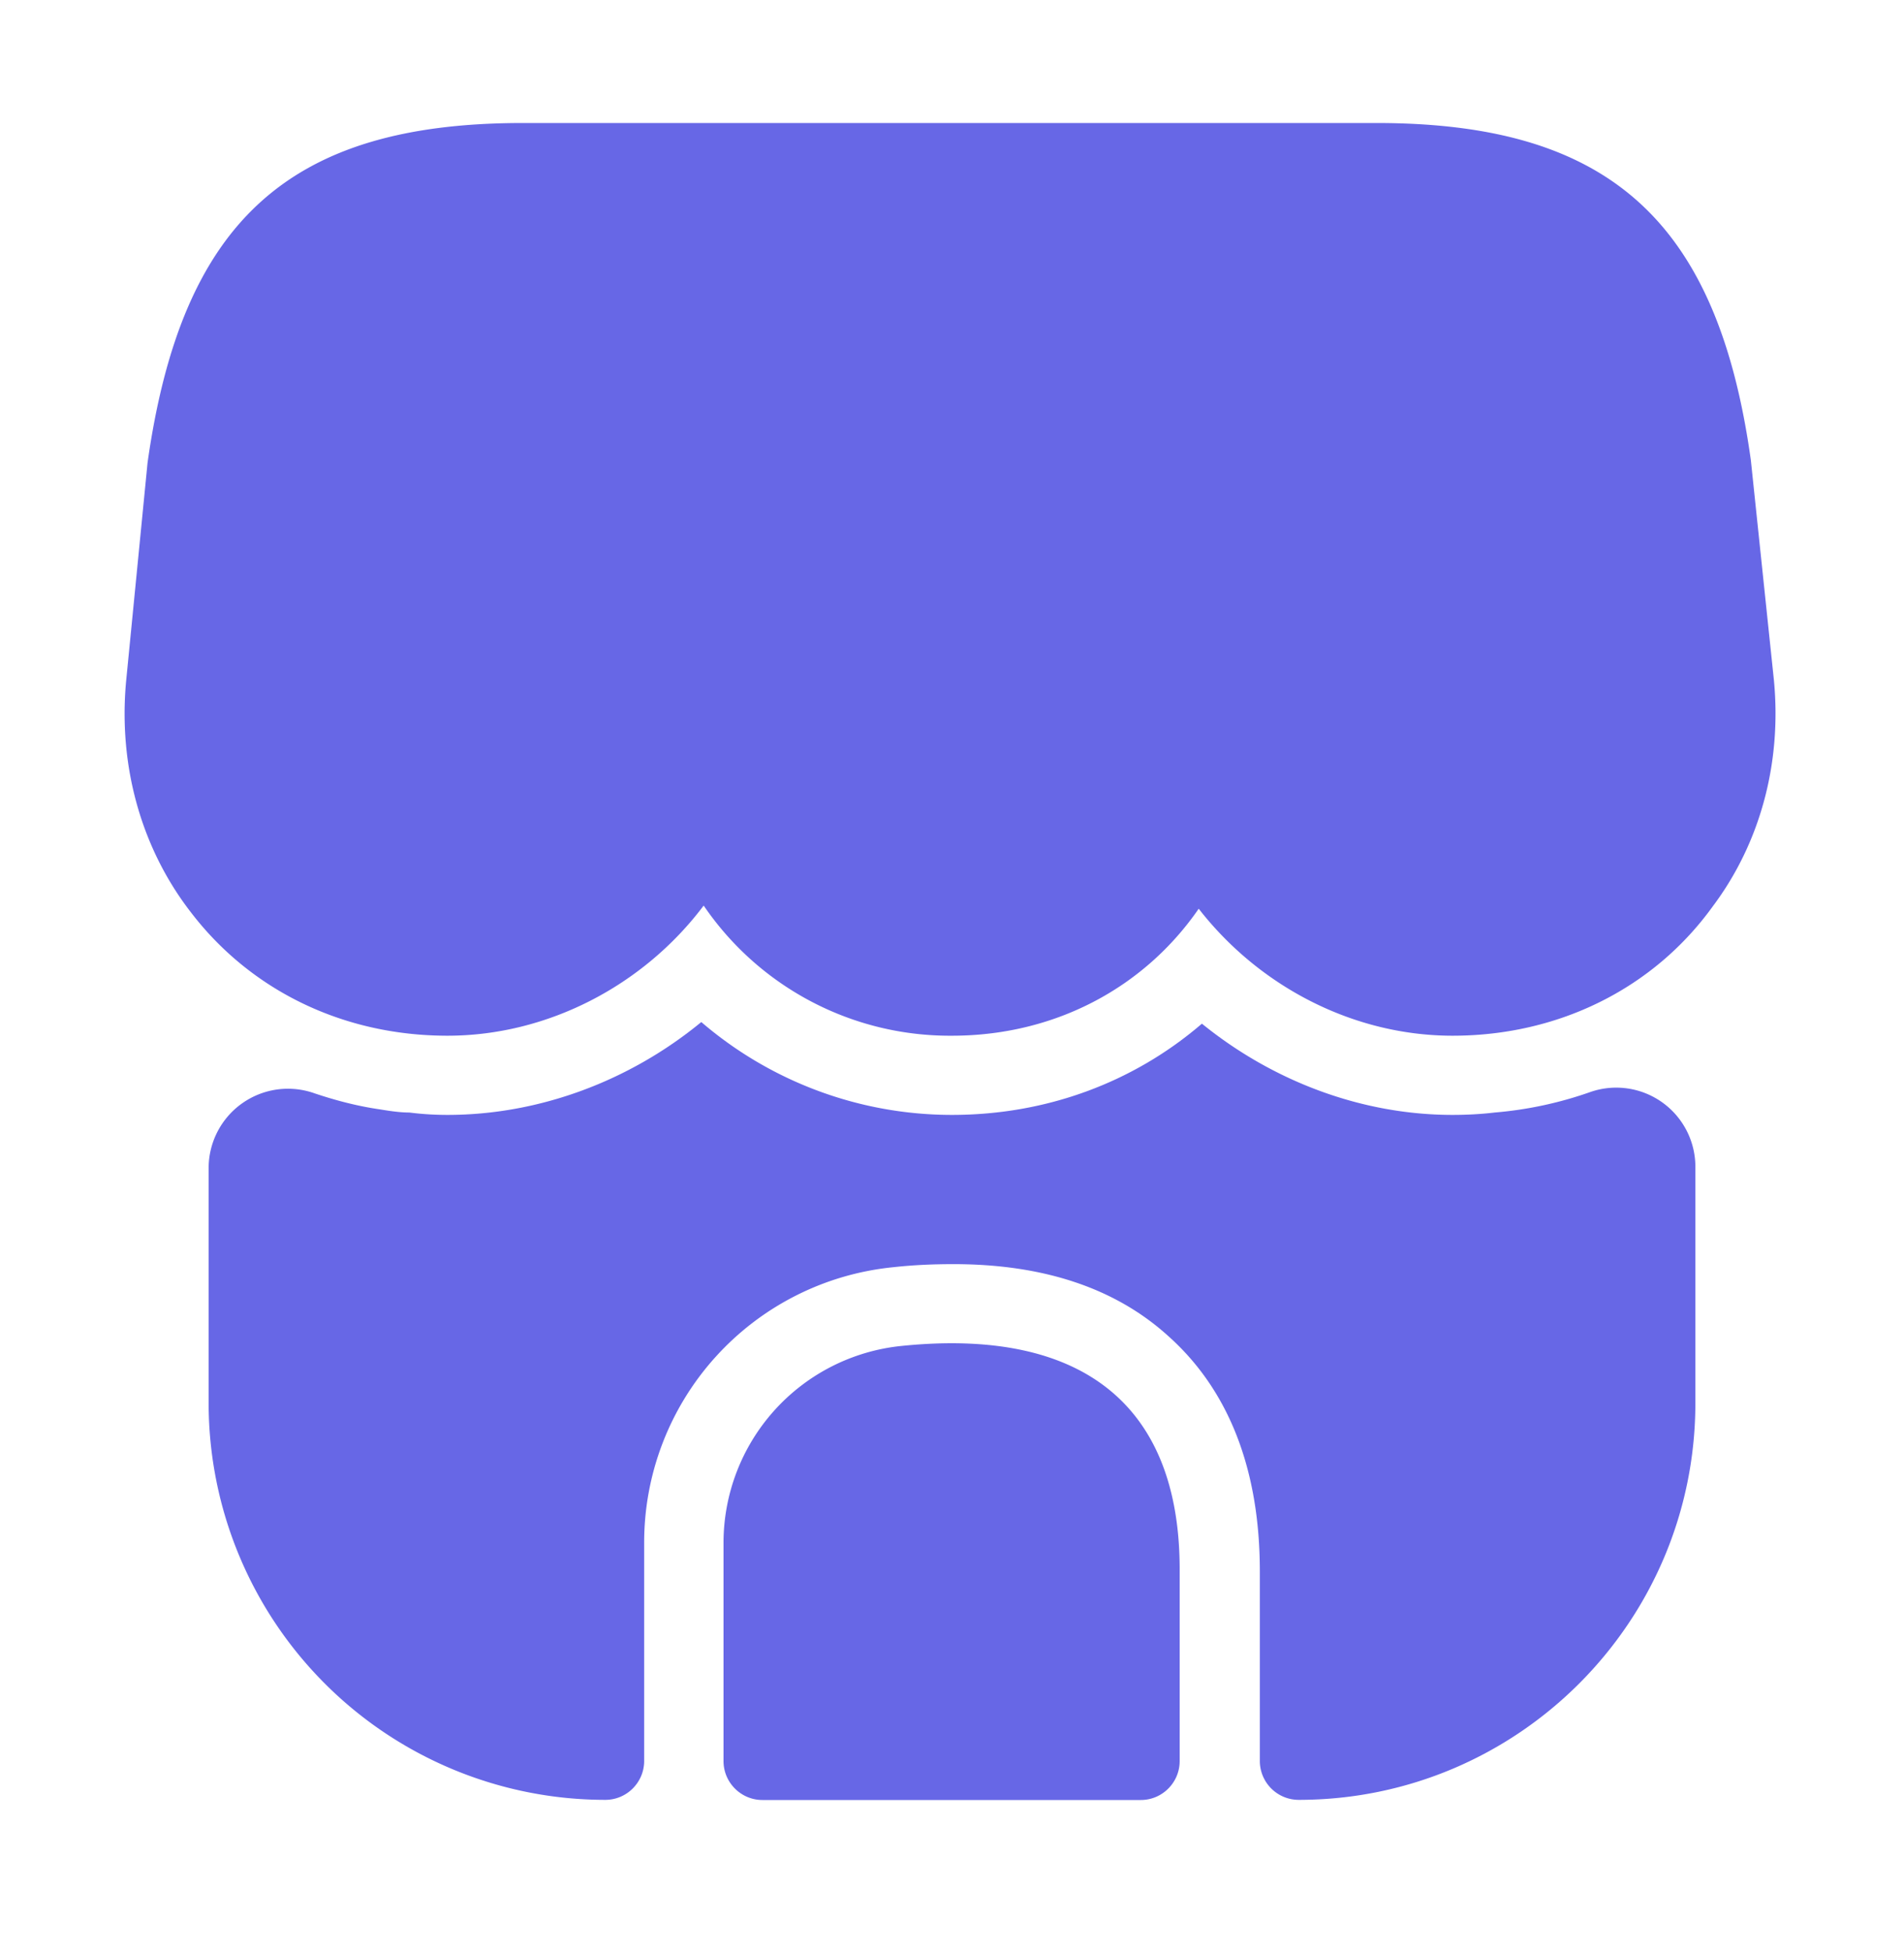 <svg xmlns="http://www.w3.org/2000/svg" fill="none" viewBox="0 0 40 41"><path fill="#6767E6" d="m37.267 14.283-.484-4.616c-.7-5.034-2.983-7.084-7.866-7.084H10.983c-4.9 0-7.166 2.05-7.883 7.134L2.65 14.3c-.167 1.783.317 3.517 1.367 4.867 1.266 1.65 3.216 2.583 5.383 2.583 2.1 0 4.117-1.05 5.383-2.733A6.257 6.257 0 0 0 20 21.75c2.15 0 4.033-1 5.183-2.667 1.284 1.65 3.267 2.667 5.334 2.667 2.216 0 4.216-.983 5.466-2.717 1-1.333 1.45-3.016 1.284-4.75Zm-18.35 13.984a4.158 4.158 0 0 0-3.717 4.15v4.566c0 .45.367.817.817.817h7.95c.45 0 .816-.367.816-.817V33c.017-3.483-2.033-5.133-5.866-4.733Z"/><path fill="#6767E6" d="M35.617 24.497v4.966c0 4.6-3.734 8.334-8.334 8.334a.817.817 0 0 1-.816-.817v-3.983c0-2.134-.65-3.8-1.917-4.934-1.117-1.016-2.633-1.516-4.517-1.516-.416 0-.833.016-1.283.066a5.808 5.808 0 0 0-5.217 5.8v4.567c0 .45-.366.817-.816.817a8.336 8.336 0 0 1-8.334-8.334V24.53a1.667 1.667 0 0 1 2.234-1.567c.45.15.9.267 1.366.334.2.033.417.066.617.066.267.034.533.05.8.05 1.933 0 3.833-.716 5.333-1.95A8.086 8.086 0 0 0 20 23.413c1.983 0 3.817-.683 5.25-1.916 1.5 1.216 3.367 1.916 5.267 1.916.3 0 .6-.016.883-.05a8.03 8.03 0 0 0 2.017-.433 1.662 1.662 0 0 1 2.2 1.567Z"/></svg>
